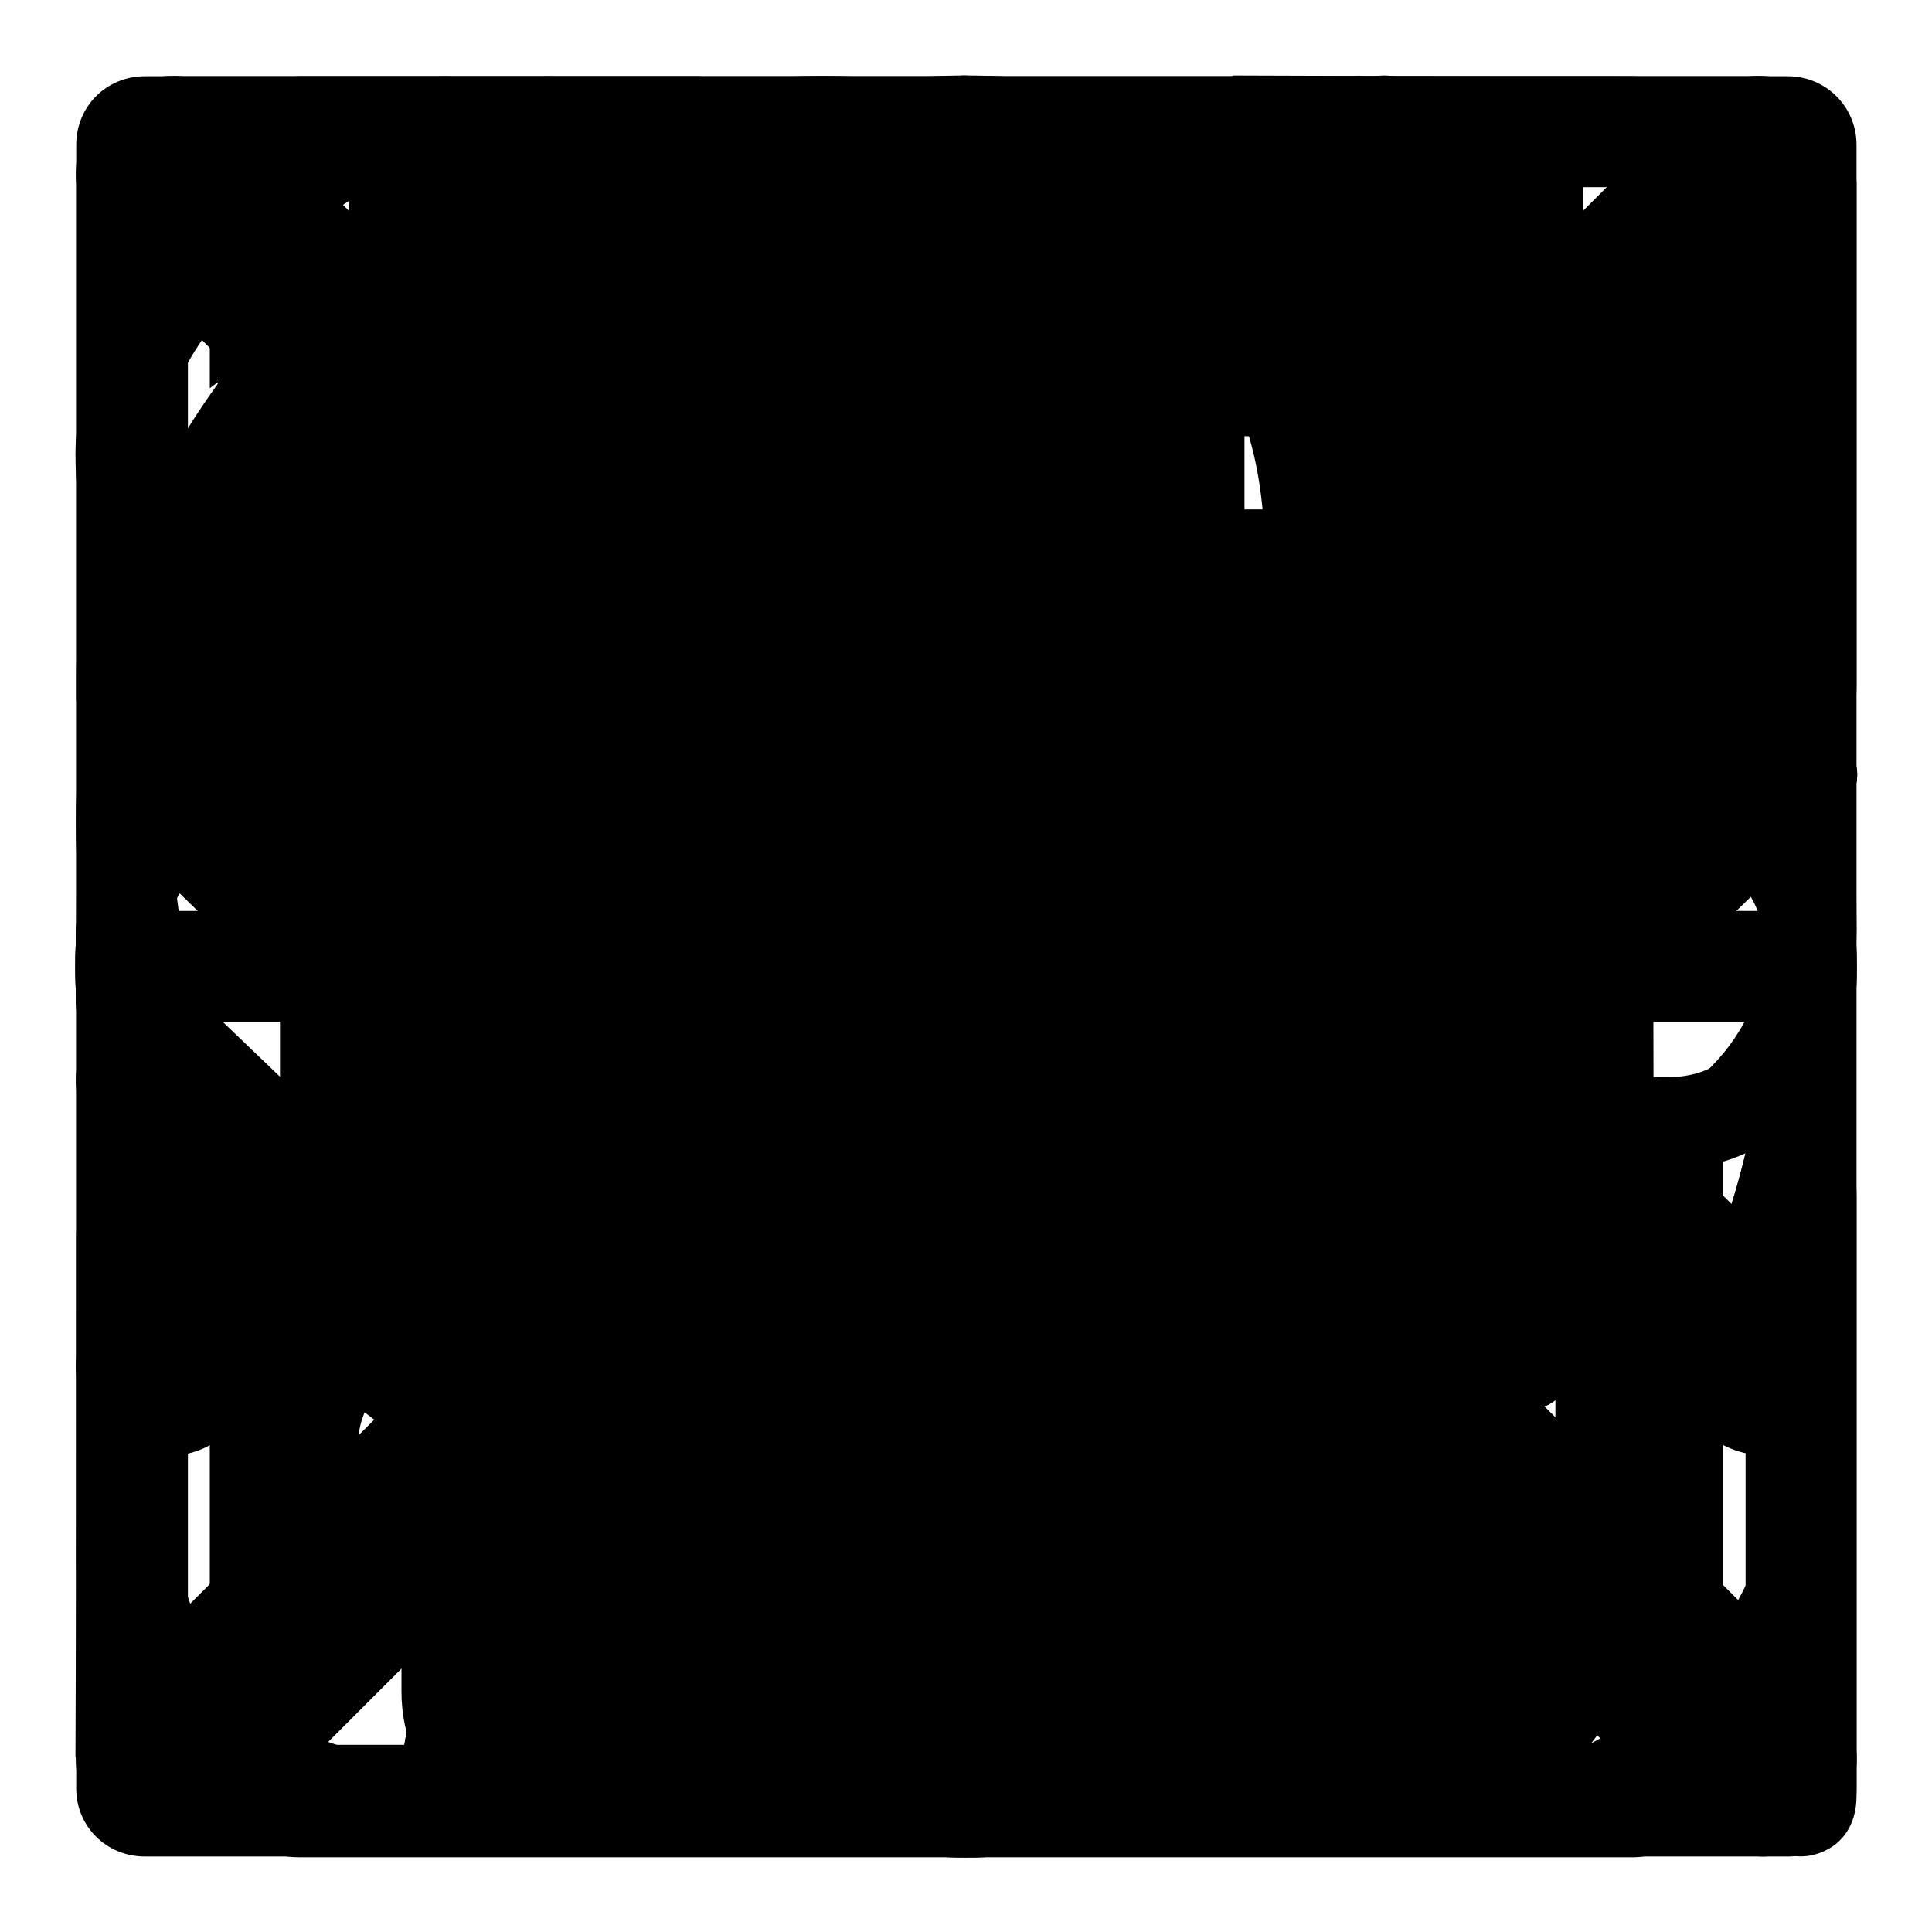 <?xml version="1.0" encoding="utf-8"?>
<!-- Svg Vector Icons : http://www.onlinewebfonts.com/icon -->
<!DOCTYPE svg PUBLIC "-//W3C//DTD SVG 1.1//EN" "http://www.w3.org/Graphics/SVG/1.1/DTD/svg11.dtd">
<svg version="1.1" xmlns="http://www.w3.org/2000/svg" xmlns:xlink="http://www.w3.org/1999/xlink" x="0px" y="0px" viewBox="0 0 256 256" enable-background="new 0 0 256 256" xml:space="preserve">
<g><g><path fill="#000000" d="M43.2,113.9c-1,0-2-0.3-2.9-0.8c-1.3-0.8-2.3-2.2-2.6-3.8c0-0.1-2.2-12.8-6.6-20.6c-1.3-2.2-3.5-4.7-5.7-7.1c-4.6-5-8.8-9.8-7.8-15.5c0.4-2.2,1.9-5.2,6.3-7.5l5.5-2.8c83.5-42.3,94.6-45.8,98.4-45.8c10,0,97.1,44.7,104,48.3c3.2,1.4,5.4,3.9,6.1,7c1.7,7.1-4,14.7-11.8,23.9c-4.2,6.6-7.3,13.8-8.7,19.9c-0.5,2.2-2.3,3.9-4.6,4.3c-1.7,0.3-3.4-0.3-4.6-1.4c-5.9-2.9-44.6-11.2-80.5-11.2c-40.5,0-56.4,4.4-83.1,12.8C44.3,113.8,43.8,113.9,43.2,113.9z M29,68.5c0.9,1.5,3.2,4.1,4.7,5.7c2.6,2.9,5.2,5.8,7.1,9.1c3.2,5.6,5.3,12.9,6.6,18c23.9-7.4,41.7-11.5,80.6-11.5c25.5,0,63.7,5.1,80.7,10.8c2-5.8,5-11.9,8.6-17.6c0.1-0.2,0.3-0.4,0.4-0.6c2.5-3,9.1-10.7,9.7-14c0,0-0.1,0-0.1,0c-0.2-0.1-0.5-0.3-0.7-0.4c-9.4-5.6-88.6-44.5-98.5-46.8c-3.9,0.9-21.4,8.1-93.5,44.6L29,68.5z"/><path fill="#000000" d="M218.7,85.5"/><path fill="#000000" d="M69.3,124.8c2.8,2,6.5,4.4,11.3,6.7c9.6,4.7,25.7,10.3,47.8,10.3c22.1,0,38.1-5.6,47.6-10.3c4.6-2.2,8.1-4.5,10.8-6.4c0.8,2.8,1.7,7.1,2,13.4c0.3,5.8,5.1,10.4,11,10.4c1.6,0,2.9,0.4,3.8,1.1c2.5,1.9,3.1,6.6,3.1,10.2c0,7.2-3.2,13.2-9.5,18.1c-3.4,2.6-6.9,4.2-8.6,4.9c-2.9,1.1-5.1,3.4-6.2,6.2c-1.4,3.6-5.4,12.9-12.5,22.2c-5.2,6.8-11,12.2-17.2,16.1c-7.2,4.5-15.1,6.8-23.4,7c-0.7,0-1.3,0.1-2,0.2c-8.5-0.1-16.5-2.5-23.8-7c-6.2-3.9-12-9.2-17.2-16.1c-7.1-9.3-11.1-18.6-12.5-22.2c-1.1-2.9-3.4-5.1-6.2-6.2c-1.8-0.7-5.2-2.3-8.6-4.9c-6.3-4.8-9.5-10.9-9.5-18.1c0-3.6,0.5-8.3,3.1-10.2c0.9-0.7,2.2-1,3.8-1.1c5.8,0,10.6-4.6,11-10.4C67.5,132,68.4,127.6,69.3,124.8 M188.4,111c-1.3,0-2.5,0.4-3.4,1.4c0,0-4.6,4.6-13.8,9.1c-8.5,4.2-22.8,9.1-42.8,9.1c-20,0-34.4-5-43-9.1c-9.3-4.5-13.9-9.1-14-9.1c-1-1-2.2-1.3-3.5-1.3c-0.4,0-0.8,0-1.2,0.1c-0.9,0.1-1.9,0.4-2.7,1c-1.7,1.3-7,6.6-8.1,25.9c-3.1,0-6.9,0.7-10.4,3.3c-5,3.7-7.5,10.1-7.5,19c0,10.6,4.8,19.9,13.8,26.8c4.4,3.3,8.8,5.4,11.3,6.4c1.7,4.3,6.1,14.5,14.1,24.9c6,7.9,12.8,14.2,20.2,18.7c9.3,5.8,19.6,8.7,30.4,8.7c0.5,0,1-0.1,1.4-0.3c10.3-0.3,20.1-3.2,29-8.7c7.4-4.6,14.2-10.9,20.2-18.7c7.9-10.4,12.4-20.6,14.1-24.9c2.5-1,6.9-3,11.3-6.4c9-6.9,13.8-16.2,13.8-26.8c0-8.9-2.5-15.3-7.5-19l0,0c-3.4-2.6-7.3-3.2-10.4-3.3c-1.1-19.3-6.4-24.7-8.1-25.9c0,0-0.7-0.4-1.6-0.7C189.6,111.1,189,111,188.4,111L188.4,111z"/><path fill="#000000" d="M134,56l-6.2,10.5L121.7,56H134 M145.6,44.9L145.6,44.9h-35.4c-1.6,0-3.1,0.9-3.9,2.3c-0.8,1.4-0.8,3.1,0,4.5L124,81.6c0.8,1.3,2.3,2.2,3.9,2.2s3.1-0.8,3.9-2.2l17.7-29.9c0.8-1.4,0.8-3.1,0-4.5C148.6,45.8,147.2,44.9,145.6,44.9L145.6,44.9z"/><path fill="#000000" d="M197.5,240.5c-0.9,0-1.8-0.2-2.6-0.7L128,204.7l-66.8,35.2c-1.9,1-4.2,0.8-5.9-0.4c-1.7-1.3-2.6-3.4-2.2-5.5l12.8-74.5l-54-52.8c-1.5-1.5-2.1-3.7-1.4-5.8c0.7-2,2.4-3.5,4.6-3.8l74.7-10.9L123,18.4c1.9-3.8,8.2-3.8,10.1,0l33.4,67.8l74.7,10.9c2.1,0.3,3.9,1.8,4.6,3.8c0.7,2,0.1,4.3-1.4,5.8l-54.1,52.8L203,234c0.3,2.1-0.5,4.2-2.2,5.5C199.8,240.1,198.6,240.5,197.5,240.5z M128,192.7c0.9,0,1.8,0.2,2.6,0.6l59.3,31.3l-11.3-66.2c-0.3-1.8,0.3-3.7,1.6-5l48-46.9l-66.4-9.7c-1.8-0.3-3.4-1.4-4.2-3.1L128,33.6L98.4,93.8c-0.8,1.7-2.4,2.8-4.2,3.1l-66.4,9.7l48,46.9c1.3,1.3,1.9,3.2,1.6,5l-11.4,66.2l59.3-31.3C126.2,192.9,127.1,192.7,128,192.7z"/><path fill="#000000" d="M197.5,240.5c-0.9,0-1.8-0.2-2.6-0.7L128,204.7l-66.8,35.2c-1.9,1-4.2,0.8-5.9-0.4c-1.7-1.3-2.6-3.4-2.2-5.5l12.8-74.5l-54-52.8c-1.5-1.5-2.1-3.7-1.4-5.8c0.7-2,2.4-3.5,4.6-3.8l74.7-10.9L123,18.4c1.9-3.8,8.2-3.8,10.1,0l33.4,67.8l74.7,10.9c2.1,0.3,3.9,1.8,4.6,3.8c0.7,2,0.1,4.3-1.4,5.8l-54.1,52.8L203,234c0.3,2.1-0.5,4.2-2.2,5.5C199.8,240.1,198.6,240.5,197.5,240.5z"/><path fill="#000000" d="M245,73.8L182.3,11c-1.3-1.3-3.3-1.3-4.6,0l-4.6,4.6c-1.3,1.3-1.3,3.3,0,4.6l49.3,49.3h-3.2c0,0-138-6-156.8,111.1c0,0-0.6,6.3,6,6.3c4,0,6.7-2.7,7.1-6.3c0,0,12.3-98,143.7-98h3.2l-49.3,49.3c-1.3,1.3-1.3,3.3,0,4.6l4.6,4.6c1.3,1.3,3.3,1.3,4.6,0L245,78.3C246.3,77.1,246.3,75.1,245,73.8z"/><path fill="#000000" d="M212.6,167.6c-3.6,0-6.5,2.9-6.5,6.5v26.1c0,19.9-11.7,32.7-32.7,32.7H55.8c-19.8,0-32.7-14.3-32.7-32.7V95.7c0-22.5,11.2-32.6,32.7-32.6h52.3c3.6,0,6.5-2.9,6.5-6.5c0-3.3-2.5-5.9-5.6-6.4c0-0.1,0-0.1,0-0.2H49.3c-21.7,0-39.2,17.6-39.2,39.2v117.6c0,21.6,17.6,39.2,39.2,39.2H180c21.7,0,39.2-17.6,39.2-39.2v-32.7C219.2,170.5,216.2,167.6,212.6,167.6z"/><path fill="#000000" d="M181.5,10.4H74.6c-11.8,0-21.4,9.6-21.4,21.4v192.4c0,11.8,9.6,21.4,21.4,21.4h106.9c11.8,0,21.4-9.6,21.4-21.4V31.8C202.9,20,193.3,10.4,181.5,10.4z M79.9,21.1h96.2c8.8,0,16,7.2,16,16H63.9C63.9,28.3,71.1,21.1,79.9,21.1z M192.2,47.8v133.6H63.9V47.8H192.2z M176.1,234.9H79.9c-8.8,0-16-7.2-16-16v-26.7h128.3v26.7C192.2,227.7,185,234.9,176.1,234.9z"/><path fill="#000000" d="M117.3,213.5c0,5.9,4.8,10.7,10.7,10.7s10.7-4.8,10.7-10.7c0-5.9-4.8-10.7-10.7-10.7S117.3,207.6,117.3,213.5L117.3,213.5L117.3,213.5z"/><path fill="#000000" d="M128,246c-34.8,0-95.5-89.1-95.5-140.2c0-52.8,42.8-95.8,95.5-95.8c52.7,0,95.5,43,95.5,95.7C223.5,156.9,162.8,246,128,246z M128,21.3c-46.4,0-84.2,37.9-84.2,84.5c0,21.5,12.5,53.3,32.6,82.8c18.5,27.2,39.8,46.2,51.6,46.2c26.8,0,84.2-80.9,84.2-128.9C212.3,59.2,174.5,21.3,128,21.3z M128,156.6c-28,0-50.7-22.8-50.7-50.8c0-28,22.7-50.8,50.7-50.8c28,0,50.7,22.8,50.7,50.8C178.7,133.8,156,156.6,128,156.6z M128,66.3c-21.7,0-39.4,17.7-39.4,39.6s17.7,39.6,39.4,39.6c21.7,0,39.4-17.7,39.4-39.6C167.5,84,149.8,66.3,128,66.3z"/><path fill="#000000" d="M92.8,10.1c0.6,0.1,1.2,0.3,1.8,0.4c6.5,1.5,11,7.1,11.3,13.7c0,0.3,0,0.6,0,0.9c0,21.9,0,43.8,0,65.7c0,7.3-4.6,13.1-11.5,14.7c-1.3,0.3-2.6,0.4-3.9,0.4c-21.6,0-43.3,0-65,0c-8.8,0-14.5-6.5-15.2-12.7c0-0.1-0.1-0.3-0.2-0.4c0-23.2,0-46.4,0-69.6c0.1-0.2,0.2-0.4,0.2-0.6c0.9-5.9,5.2-10.6,11.1-12.1c0.6-0.1,1.2-0.3,1.8-0.4C46.4,10.1,69.6,10.1,92.8,10.1z M91.1,91.1c0-22.2,0-44.2,0-66.3c-22.2,0-44.2,0-66.2,0c0,22.2,0,44.2,0,66.3C47,91.1,69,91.1,91.1,91.1z"/><path fill="#000000" d="M232.9,10.1c0.6,0.1,1.2,0.3,1.8,0.4c6.5,1.5,11,7.1,11.3,13.7c0,0.2,0,0.5,0,0.7c0,22.1,0,44.1,0,66.1c0,7.2-4.7,13-11.6,14.5c-1.2,0.3-2.4,0.3-3.5,0.3c-21.8,0-43.6,0-65.4,0c-8.8,0-15.2-6.4-15.2-15.2c0-21.7,0-43.5,0-65.2c0-8.9,6.5-14.5,12.7-15.2c0.1,0,0.3-0.1,0.4-0.2C186.5,10.1,209.7,10.1,232.9,10.1z M231.2,24.8c-22.1,0-44.2,0-66.3,0c0,22.1,0,44.2,0,66.3c22.1,0,44.2,0,66.3,0C231.2,69,231.2,46.9,231.2,24.8z"/><path fill="#000000" d="M10.1,163.3c0.1-0.6,0.3-1.2,0.4-1.8c1.5-6.5,7.1-11,13.7-11.3c0.2,0,0.5,0,0.7,0c22.1,0,44.1,0,66.1,0c7.2,0,13,4.7,14.5,11.6c0.3,1.2,0.3,2.4,0.3,3.5c0,21.8,0,43.6,0,65.4c0,8.8-6.4,15.2-15.2,15.2c-21.7,0-43.5,0-65.2,0c-8.8,0-14.5-6.5-15.2-12.7c0-0.1-0.1-0.3-0.2-0.4C10.1,209.7,10.1,186.5,10.1,163.3z M24.9,164.9c0,22.2,0,44.2,0,66.3c22.2,0,44.2,0,66.2,0c0-22.2,0-44.2,0-66.3C69,164.9,47,164.9,24.9,164.9z"/><path fill="#000000" d="M10.1,127.1c0.7-1.4,1.3-3,2.2-4.2c1.2-1.5,3.1-2.1,5-2.2c0.4,0,0.8,0,1.2,0c73,0,146.1,0,219.2,0c3,0,5.5,0.8,7.1,3.4c2.9,4.5,0.2,10.4-5.1,11.2c-0.7,0.1-1.3,0.1-2,0.1c-73.1,0-146.3,0-219.4,0c-3.3,0-5.9-1.2-7.5-4.2c-0.4-0.7-0.5-1.5-0.8-2.3C10.1,128.3,10.1,127.7,10.1,127.1z"/><path fill="#000000" d="M129,10.1c2.4,0.6,4.5,1.7,5.5,4c0.5,1.2,0.8,2.5,0.8,3.8c0,26.7,0,53.5,0,80.2c0,3.3-1.4,5.8-4.5,7.1c-2.8,1.2-5.5,0.7-7.8-1.3c-1.8-1.5-2.4-3.6-2.4-5.9c0-7.7,0-15.3,0-23c0-18.6,0-37.2,0-55.7c0-5.6,1.3-7.4,6.4-9.2C127.7,10.1,128.4,10.1,129,10.1z"/><path fill="#000000" d="M135.4,198.2c0,13.3,0,26.6,0,39.8c0,4-2.3,7-5.8,7.7c-4.2,0.9-8.2-1.8-8.8-6.1c-0.1-0.6-0.1-1.2-0.1-1.9c0-26.5,0-53,0-79.5c0-3,0.9-5.4,3.5-7c4.5-2.7,10.2-0.1,11,5.1c0.1,0.7,0.1,1.4,0.1,2.1C135.4,171.7,135.4,184.9,135.4,198.2z"/><path fill="#000000" d="M157.5,198.1c0-13.3,0-26.6,0-40c0-4,2.3-7,5.7-7.8c4.2-0.9,8.2,1.8,8.8,6.1c0.1,0.6,0.1,1.2,0.1,1.7c0,26.6,0,53.1,0,79.7c0,2.9-1,5.4-3.5,6.9c-4.6,2.8-10.3,0.1-11.1-5.2c-0.1-0.7-0.1-1.4-0.1-2.1C157.5,224.4,157.5,211.2,157.5,198.1z"/><path fill="#000000" d="M246,198c0,13.3,0,26.6,0,40c0,3.9-2,6.7-5.4,7.7c-4.1,1.2-8.4-1.5-9.1-5.8c-0.1-0.7-0.2-1.4-0.2-2c0-26.5,0-53.1,0-79.6c0-2.9,0.9-5.4,3.5-6.9c4.6-2.8,10.3-0.1,11.1,5.2c0.1,0.7,0.1,1.4,0.1,2.1C246,171.7,246,184.9,246,198z"/><path fill="#000000" d="M209.1,223.9c0,4.8,0,9.6,0,14.4c0,3.8-2.4,6.7-5.8,7.4c-4.7,0.9-8.8-2.5-8.9-7.5c0-5.8,0-11.5,0-17.3c0-3.9,0-7.8,0-11.6c0-3.8,2.4-6.7,5.8-7.4c4.7-0.9,8.8,2.5,8.9,7.5C209.2,214.3,209.1,219.1,209.1,223.9z"/><path fill="#000000" d="M194.4,168.5c0-3.6,0-7.2,0-10.7c0.1-5.4,4.9-8.8,9.8-7.1c2.8,0.9,4.8,3.6,4.8,6.8c0.1,7.4,0.1,14.9,0,22.3c-0.1,4.2-3.5,7.3-7.4,7.2c-4-0.1-7.1-3.3-7.2-7.5C194.4,175.8,194.4,172.1,194.4,168.5z"/><path fill="#000000" d="M238.6,236.3c0,0,0,0.1-0.1,0.1c0.7,1,1.2,2.2,1.2,3.5c0,3.4-2.7,6.1-6.1,6.1c-1.7,0-3.3-0.7-4.4-1.9h-0.2c-26.4-32.8-63.8-47.7-101.1-47.8C90.8,196.2,53.6,211,27,244h-0.2c-1.1,1.1-2.6,1.9-4.4,1.9c-3.4,0-6.1-2.7-6.1-6.1c0-1.3,0.5-2.5,1.2-3.5c0,0,0-0.1-0.1-0.1c25.2-31.1,72.2-52.5,110.2-52.5C165.7,183.7,207.8,198.1,238.6,236.3z M128,171.5c-44.6,0-80.7-36.1-80.7-80.7c0-44.6,36.2-80.7,80.7-80.7c44.6,0,80.7,36.1,80.7,80.7C208.7,135.4,172.6,171.5,128,171.5z M128,22.5c-37.7,0-68.3,30.6-68.3,68.3c0,37.7,30.6,68.3,68.3,68.3c37.7,0,68.3-30.6,68.3-68.3C196.3,53,165.7,22.5,128,22.5z"/><path fill="#000000" d="M242.2,224.2L188.1,170c-0.3-0.3-0.5-0.4-0.8-0.6c30-38.8,27.2-94.8-8.3-130.4C140.4,0.4,77.6,0.4,39,39C0.4,77.6,0.4,140.4,39,178.9c35.5,35.6,91.6,38.3,130.4,8.3c0.2,0.3,0.4,0.5,0.7,0.8l54.2,54.2c5,5,13.1,5,18.1,0C247.2,237.3,247.2,229.2,242.2,224.2z M48,169.9C14.5,136.3,14.5,81.6,48,48c33.6-33.6,88.3-33.6,121.9,0c33.6,33.6,33.6,88.3,0,121.9C136.3,203.5,81.7,203.5,48,169.9z"/><path fill="#000000" d="M128,10.1c-65.1,0-118,52.8-118,118c0,65.1,52.8,118,118,118c65.2,0,118-52.8,118-118C246,62.9,193.2,10.1,128,10.1z M128,234.2c-58.5,0-106.2-47.6-106.2-106.2C21.9,69.5,69.5,21.9,128,21.9c58.6,0,106.2,47.6,106.2,106.2C234.2,186.6,186.6,234.2,128,234.2z"/><path fill="#000000" d="M196.1,136.3h-64.6V47.8c0-3.3-2.6-5.9-5.9-5.9s-5.9,2.6-5.9,5.9v94.4c0,3.2,2.6,5.9,5.9,5.9H196c3.3,0,5.9-2.7,5.9-5.9C201.9,139,199.3,136.3,196.1,136.3z"/><path fill="#000000" d="M120.5,183.5c0,4.6,3.7,8.3,8.2,8.3s8.3-3.7,8.3-8.2c0,0,0,0,0,0c0-4.6-3.7-8.3-8.3-8.3C124.2,175.3,120.5,179,120.5,183.5L120.5,183.5z"/><path fill="#000000" d="M155.1,73.1c-3.2-2.9-6.9-5.1-11.2-6.6c-4.3-1.5-9.2-2.3-14.5-2.3c-5.9,0-11.1,1-15.9,3c-4.7,2-8.7,4.9-12,8.5s-5.8,8-7.5,13c-1.8,5-2.6,8.7-2.5,14.4c0,0,0,0,0,0c0,4,3.2,7.2,7.2,7.2c4,0,7.2-3.2,7.2-7.2l0,0h0c0-3.9,0.5-6,1.3-9.4c0.9-3.4,2.3-6.3,4.3-8.8c2-2.5,4.4-4.5,7.3-5.9c2.9-1.5,6.4-2.2,10.5-2.2c6.1,0,10.9,1.8,14.5,5.2s5.6,8.3,6,14.5c0.2,4.2-0.3,7.7-1.5,10.6c-1.3,2.9-2.9,5.6-5,8c-2.1,2.4-4.3,4.7-6.8,6.9c-2.4,2.2-4.7,4.6-6.9,7.2c-2.2,2.6-4,5.6-5.6,8.9c-1.5,3.3-2.4,7.3-2.6,12.1v2l0,0v0c0,4,3.2,7.2,7.2,7.2c4,0,7.2-3.2,7.2-7.2l0,0h0v-0.7c0-2.9,0.4-5.6,1.3-7.8c0.8-2.3,2-4.5,3.4-6.4c1.4-2,3-3.8,4.7-5.6c1.8-1.8,3.5-3.5,5.3-5.2c1.8-1.8,3.7-3.5,5.3-5.6c1.4-1.8,2.8-4.3,4.2-6.5c1.3-2.3,2.4-4.8,3.3-7.5c0.8-2.8,1.3-5.9,1.3-9.4c0-5.4-0.9-10.2-2.6-14.4C160.2,79.2,158.2,76,155.1,73.1z"/><path fill="#000000" d="M128,10.1c-65.1,0-118,52.8-118,118c0,65.1,52.8,118,118,118c65.2,0,118-52.8,118-118C246,62.9,193.2,10.1,128,10.1z M128,234.2c-58.5,0-106.2-47.6-106.2-106.2C21.9,69.5,69.5,21.9,128,21.9c58.6,0,106.2,47.6,106.2,106.2C234.2,186.6,186.6,234.2,128,234.2z"/><path fill="#000000" d="M108.2,75.8c-2.8-2.8-9.5-4.7-9.5,0.7v103c0,5.5,6.7,3.5,9.5,0.7l64.5-47.1c2.8-2.8,2.8-7.4,0-10.2L108.2,75.8z"/><path fill="#000000" d="M128,10.1c-65,0-118,52.9-118,118c0,65.1,52.9,118,118,118c65.1,0,118-52.9,118-118C246,63,193.1,10.1,128,10.1z M128,240.7c-62.1,0-112.6-50.5-112.6-112.7C15.4,65.9,65.9,15.4,128,15.4c62.1,0,112.7,50.5,112.7,112.7C240.7,190.1,190.1,240.7,128,240.7z"/><path fill="#000000" d="M197,246C121.8,246,10,124.1,10,60.1c0-24.9,33.6-50,49-50c17.3,0,49,55.6,49,65.7c0,7.5-3.2,12.8-5.9,17.5c-2.3,3.8-4.3,7.2-4.3,11.3c0.9,9,41.2,50.2,50.8,51.9c3.3,0,7-2,11.3-4.3c5.4-2.9,11.6-6.2,19.1-6.2c13.2,0,66.9,37.5,66.9,50C246,222.9,219,246,197,246z M59,21.3c-9.1,0-37.7,20.6-37.7,38.8c0,27.5,24.7,70.5,62.9,109.5c39.5,40.2,82.6,65.2,112.7,65.2c16.3,0,37.4-18.5,37.8-38.2c-4-8.5-47.4-39.3-55.6-39.4c-4.7,0-9.1,2.4-13.8,4.9c-5.2,2.8-10.5,5.6-16.9,5.6c-13.8,0-61.8-48.9-61.8-63.1c0-7.2,3.1-12.4,5.8-17c2.4-3.9,4.4-7.3,4.4-11.7c-0.2-2.4-5.8-14.7-16-30.1C69.5,28.4,61.4,21.6,59,21.3z"/><path fill="#000000" d="M85.6,111.5c-3.9-3.7-6.6-3.2-10,0.4c-6.1,6.5-12.6,12.6-18.9,18.9c-12,12.1-12.4,9.1,0.5,22.2c2.9,3,5.6,3.1,8.5,0.1c4.4-4.5,8.8-8.8,13.2-13.2l0,0c2.4-2.4,4.7-4.7,7.1-7.1C96.9,122,96.7,122.2,85.6,111.5L85.6,111.5z"/><path fill="#000000" d="M146.1,50.2c-3.3-3.4-6.1-2.8-9.1,0.3c-3.9,4-7.9,7.9-11.8,11.9c0,0,0.1,0.1,0.1,0.1c-4.9,4.9-10,9.6-14.5,14.8c-1.3,1.4-1.9,4.9-1.1,6.3c2.1,3.3,5.2,6.1,8.2,8.7c2.7,2.4,5.6,3.4,8.7,0.1c6.5-6.7,13.2-13.2,19.8-19.8C158.8,60,158.5,63,146.1,50.2L146.1,50.2z"/><path fill="#000000" d="M128.3,164.9c-6.1,6.4-12.6,12.6-18.9,18.9c-11.7,11.8-12.1,9.1,0.3,21.8c3.5,3.6,6.3,3.2,9.5-0.2c4.1-4.4,8.5-8.5,12.7-12.8c0,0,0,0,0,0c2.4-2.4,4.7-4.7,7.1-7.1c11-11,11.4-8.8-0.3-20.9C134.7,160.5,131.9,161.2,128.3,164.9L128.3,164.9z"/><path fill="#000000" d="M199.1,103.3c-3.2-3.2-5.9-3.4-9,0c-4.1,4.4-8.5,8.5-12.7,12.8c0,0,0.1,0.1,0.1,0.1c-2.4,2.4-4.7,4.7-7.1,7.1c-10.2,10.2-9.9,9.9-0.4,20.8c4,4.6,6.6,4,10.3,0.3c6.4-6.5,13-12.9,19.4-19.4C211.5,113.1,211.5,115.9,199.1,103.3L199.1,103.3z"/><path fill="#000000" d="M88.9,149.8c-4.3,4.1-4.4,11.3-0.1,15.6c4.3,4.3,11.2,4.3,15.5-0.1c4.1-4.2,4.2-10.7,0.2-15C100.3,145.8,93.3,145.6,88.9,149.8L88.9,149.8z"/><path fill="#000000" d="M75.7,142c4.3,4.3,34.6,34.6,38.9,38.9c1.8-1.8,3.2-3.2,4.9-4.9L80.6,137C78.8,138.8,77.3,140.3,75.7,142L75.7,142z"/><path fill="#000000" d="M136.8,80.8c4.3,4.3,34.6,34.6,38.9,38.9c1.8-1.8,3.2-3.2,4.9-4.9l-38.9-38.8C140,77.7,138.5,79.2,136.8,80.8L136.8,80.8z"/><path fill="#000000" d="M103.6,155.4c4.3-4.3,54.5-54.5,58.7-58.7c-1.8-1.8-3.2-3.2-4.9-4.9l-58.7,58.7C100.5,152.3,101.9,153.8,103.6,155.4L103.6,155.4z"/><path fill="#000000" d="M128,16c61.8,0,112.1,50.3,112.1,112.1S189.8,240.1,128,240.1C66.2,240.1,16,189.8,16,128C16,66.2,66.2,16,128,16 M128,10.1c-65.1,0-118,52.8-118,118c0,65.1,52.8,118,118,118c65.2,0,118-52.8,118-118C246,62.9,193.2,10.1,128,10.1L128,10.1z"/><path fill="#000000" d="M127.6,120.4L127.6,120.4L127.6,120.4L127.6,120.4z"/><path fill="#000000" d="M142.2,122.8c0-1.2-1.2-1.2-2.4-2.4l-1.2,2.4H142.2L142.2,122.8z"/><path fill="#000000" d="M127.6,113.1L127.6,113.1L127.6,113.1L127.6,113.1z"/><path fill="#000000" d="M138.5,122.8l-1.2,2.4h-2.4v9.7h25.5c-6.1-3.6-12.1-8.5-18.2-12.1H138.5L138.5,122.8z"/><path fill="#000000" d="M120.4,125.2v-2.4h-4.8l1.2,2.4H120.4z"/><path fill="#000000" d="M120.4,125.2l1.2-2.4h-1.2V125.2z"/><path fill="#000000" d="M131.3,113.1c-1.2-1.2-2.4-1.2-2.4-2.4l-1.2,2.4l0,0H131.3L131.3,113.1z"/><path fill="#000000" d="M134.9,122.8h3.6l1.2-2.4c-1.2-1.2-3.6-2.4-4.8-3.6L134.9,122.8L134.9,122.8z"/><path fill="#000000" d="M134.9,125.2h2.4l1.2-2.4h-3.6V125.2z"/><path fill="#000000" d="M133.7,122.8l1.2,2.4v-2.4H133.7z"/><path fill="#000000" d="M164,122.8h-21.8c6.1,4.8,12.1,8.5,17,12.1h3.6v-12.1H164z"/><path fill="#000000" d="M127.6,113.1L127.6,113.1L127.6,113.1l-25.4-42.4l-17,1.2l30.3,50.9h3.6h1.2v2.4h-3.6l-1.2-2.4H91.3v12.1h29.1v17H91.3V164h29.1v23h14.5v-23H164v-12.1h-29.1v-18.2v-8.5l-1.2-2.4h1.2v-6.1l-3.7-3.6H127.6L127.6,113.1z"/><path fill="#000000" d="M149,107.8l21.8-37.6l-17-1.2l-17,27.9l-5.6,6.7l2.4,2.4h3.6v3.6c1.2,1.2,3.6,2.4,4.8,3.6l2.4,2.4L149,107.8z"/><path fill="#000000" d="M134.9,113.1h-3.6l3.6,3.6V113.1L134.9,113.1z"/><path fill="#000000" d="M128,16c61.8,0,112.1,50.3,112.1,112.1S189.8,240.1,128,240.1C66.2,240.1,16,189.8,16,128C16,66.2,66.2,16,128,16 M128,10.1c-65.1,0-118,52.8-118,118c0,65.1,52.8,118,118,118c65.2,0,118-52.8,118-118C246,62.9,193.2,10.1,128,10.1L128,10.1z"/><path fill="#000000" d="M113.4,67.5h59.2v29.9h-59.2V67.5z"/><path fill="#000000" d="M218.9,44.4l-9.9-0.2c-0.2,0-13.3-0.5-36.3-9.6c-23.5-9.4-38.7-20.2-38.8-20.3l-6-4.3l-5.9,4.3c-0.1,0.1-15.3,10.9-38.8,20.3c-22.9,9.1-36,9.6-36.2,9.6l-9.9,0.2v99.2c0,49.8,81.5,102.3,91,102.4c9.2,0.1,91-52.7,91-102.4L218.9,44.4z M79.3,193.5H68.8v-80.9c-4.2,7.7-8.5,14.8-13.1,21.4c-1.3-4.1-2.9-8.1-4.5-12c13-19.5,23.1-43,30.3-70.7l10.8,3.2c-4,12.8-8.3,24.8-13,36L79.3,193.5L79.3,193.5z M190.1,182.7c-18.3-11.1-32.3-26.1-42-44.9v56.4h-10.6v-57c-11.8,21.2-26.5,37.3-44.2,48.4c-2.2-2.7-5-5.7-8.2-8.9c17.3-9.5,31.3-22.8,42.1-39.9H89v-9.9h48.4v-19.7h-24.1v6.6h-11.1v-56h81.4v55h-11.1v-5.5h-24.5v19.7h48.1v9.9h-39.7c8.9,14.9,22.6,26.6,40.8,35.2C194.4,176,191.9,179.7,190.1,182.7z"/><path fill="#000000" d="M136.5,189.5L136.5,189.5c-4.6,4.6-12.3,4.6-16.9,0l-106-106c-4.6-4.6-4.6-12.3,0-17l0,0c4.6-4.6,12.3-4.6,16.9,0l106,106C141.2,177.2,141.2,184.8,136.5,189.5z"/><path fill="#000000" d="M119.5,189.5L119.5,189.5c-4.6-4.6-4.6-12.3,0-16.9l106-106c4.6-4.6,12.3-4.6,16.9,0l0,0c4.6,4.6,4.6,12.3,0,17l-106,106C131.9,194.2,124.2,194.2,119.5,189.5z"/><path fill="#000000" d="M119.5,66.5L119.5,66.5c4.6-4.6,12.3-4.6,16.9,0l106,106c4.6,4.6,4.6,12.3,0,16.9l0,0c-4.6,4.6-12.3,4.6-16.9,0l-106-106C114.9,78.9,114.9,71.2,119.5,66.5z"/><path fill="#000000" d="M136.5,66.5L136.5,66.5c4.6,4.6,4.6,12.3,0,17l-106,106c-4.6,4.6-12.3,4.6-17,0l0,0c-4.6-4.6-4.6-12.3,0-16.9l106-106C124.2,61.9,131.9,61.9,136.5,66.5z"/><path fill="#000000" d="M242.2,242.2L242.2,242.2c-5,5-13.2,5-18.3,0L13.8,32.1c-5-5-5-13.2,0-18.3l0,0c5-5,13.2-5,18.3,0l210.1,210.1C247.3,228.9,247.3,237.2,242.2,242.2z"/><path fill="#000000" d="M242.2,13.8L242.2,13.8c5,5,5,13.2,0,18.3L32.1,242.2c-5,5-13.2,5-18.3,0l0,0c-5-5-5-13.2,0-18.3L223.9,13.8C229,8.8,237.2,8.8,242.2,13.8z"/><path fill="#000000" d="M188.5,233.8L82.7,128L188.5,22.2c2.8-2.8,2.8-7.3,0-10.1c-2.8-2.8-7.3-2.8-10.1,0L67.6,123c-2.8,2.8-2.8,7.3,0,10.1l110.8,110.8c2.8,2.8,7.3,2.8,10.1,0C191.3,241.1,191.3,236.6,188.5,233.8z"/><path fill="#000000" d="M67.6,22.2L173.4,128L67.6,233.8c-2.8,2.8-2.8,7.3,0,10.1c2.8,2.8,7.3,2.8,10.1,0l110.8-110.8c2.8-2.8,2.8-7.3,0-10.1L77.7,12.2c-2.8-2.8-7.3-2.8-10.1,0C64.8,15,64.8,19.5,67.6,22.2z"/><path fill="#000000" d="M94.4,213.2L94.4,213.2c-4.3,4.5-11.4,4.6-15.9,0.3l-65-62.3c-4.5-4.3-4.6-11.4-0.3-15.9l0,0c4.3-4.5,11.4-4.6,15.9-0.3l65,62.3C98.5,201.6,98.7,208.8,94.4,213.2z"/><path fill="#000000" d="M78.5,213.6L78.5,213.6c-4.5-4.3-4.6-11.4-0.3-15.9L226.6,42.8c4.3-4.5,11.4-4.6,15.9-0.3l0,0c4.5,4.3,4.6,11.4,0.3,15.9L94.4,213.2C90.1,217.7,82.9,217.8,78.5,213.6z"/><path fill="#000000" d="M128,246c-12,0-21.8-9.8-21.8-21.8c0-12,9.8-21.8,21.8-21.8c12,0,21.8,9.8,21.8,21.8C149.8,236.2,140,246,128,246z"/><path fill="#000000" d="M127.6,181.6L127.6,181.6c-12,0-21.9-9.9-21.8-21.9l0.8-127.8c0-12,9.9-21.9,21.9-21.8l0,0c12,0,21.9,9.9,21.8,21.9l-0.8,127.8C149.5,171.8,139.6,181.6,127.6,181.6z"/><path fill="#000000" d="M128,205.3c-11.2,0-20.3,9.1-20.3,20.3S116.8,246,128,246s20.3-9.1,20.3-20.3S139.3,205.3,128,205.3z"/><path fill="#000000" d="M176.9,26.1c-5.7-5.2-12.5-9.2-20.3-11.9c-7.8-2.7-16.5-4.1-26.1-4.1c-10.6,0-20.2,1.9-28.7,5.5C93.2,19.2,86,24.4,80.1,31c-5.9,6.6-10.4,14.4-13.6,23.4c-3.2,8.9-4.6,15.7-4.5,26.1c0,0,0,0.1,0,0.1c0,7.2,5.8,13,13,13s13-5.8,13-13v0h0c0-7.1,0.8-10.9,2.4-17c1.6-6.1,4.2-11.4,7.8-15.9c3.6-4.5,8-8,13.3-10.7c5.3-2.6,11.6-4,18.9-4c11,0,19.7,3.2,26.1,9.5c6.5,6.3,10.1,15.1,10.9,26.3c0.4,7.5-0.5,14-2.7,19.2c-2.3,5.3-5.2,10.1-9,14.5c-3.8,4.4-7.8,8.5-12.2,12.5c-4.4,4-8.5,8.3-12.5,13c-4,4.7-7.3,10-10.1,16c-2.7,6-4.3,13.3-4.7,21.8v3.7l0,0c0,0,0,0,0,0c0,7.2,5.8,13,13,13c7.2,0,13-5.8,13-13c0,0,0,0,0,0h0v-1.3c0-5.3,0.8-10,2.3-14.2c1.5-4.2,3.6-8,6.1-11.6c2.6-3.6,5.4-6.9,8.6-10.1c3.2-3.2,6.4-6.3,9.6-9.3c3.3-3.3,6.7-6.4,9.6-10.1c2.5-3.2,5.1-7.7,7.6-11.8c2.4-4.1,4.4-8.6,5.9-13.6c1.5-5,2.3-10.6,2.3-17c0-9.8-1.6-18.4-4.7-26C186.2,37.2,182.6,31.3,176.9,26.1z"/><path fill="#000000" d="M130.5,21.8c6.8,0,12.3,5.5,12.3,12.3v1.3c0,5.2,3.5,9.8,8.5,11.3c6.3,1.9,12.2,4.2,17.3,7.1c1.8,1,3.8,1.5,5.7,1.5c3,0,6.1-1.2,8.3-3.5l0.8-0.8c2.3-2.3,5.4-3.6,8.7-3.6c3.3,0,6.4,1.3,8.7,3.6l3.8,3.8c2.3,2.3,3.6,5.4,3.6,8.7s-1.3,6.4-3.6,8.7l-0.8,0.8c-3.7,3.7-4.5,9.4-2,14c2.9,5.2,5.2,11,7.1,17.3c1.4,5,6.1,8.5,11.3,8.5h1.2c6.8,0,12.3,5.5,12.3,12.3v5.3c0,6.8-5.5,12.3-12.3,12.3h-1.2c-5.2,0-9.9,3.5-11.3,8.5c-1.7,5.8-4.1,11.6-7.2,17.3c-2.5,4.6-1.7,10.3,2,14l0.8,0.8c4.8,4.8,4.8,12.6,0,17.4l-3.8,3.7c-2.3,2.3-5.4,3.6-8.7,3.6c-3.3,0-6.4-1.3-8.7-3.6l-0.8-0.8c-2.3-2.3-5.3-3.5-8.3-3.5c-2,0-3.9,0.5-5.7,1.5c-5.2,2.9-11,5.2-17.3,7.1c-5,1.5-8.5,6.1-8.5,11.3v1.2c0,6.8-5.5,12.3-12.3,12.3h-5.3c-6.8,0-12.3-5.5-12.3-12.3v-1.2c0-5.2-3.5-9.9-8.5-11.3c-5.8-1.7-11.6-4.1-17.3-7.2c-1.8-1-3.7-1.5-5.7-1.5c-3,0-6.1,1.2-8.3,3.5l-0.8,0.8c-2.3,2.3-5.4,3.6-8.7,3.6c-3.3,0-6.4-1.3-8.7-3.6l-3.8-3.8c-4.8-4.8-4.8-12.6,0-17.4l0.8-0.8c3.7-3.7,4.5-9.4,2-14c-2.9-5.1-5.3-10.9-7.1-17.2c-1.4-5-6.1-8.5-11.3-8.5h-1.2c-6.8,0-12.3-5.5-12.3-12.3v-5.3c0-6.8,5.5-12.3,12.3-12.3h1.2c5.2,0,9.9-3.5,11.3-8.5c1.7-5.8,4.1-11.6,7.2-17.3c2.5-4.6,1.7-10.3-2-14L51,72.2c-2.3-2.3-3.6-5.4-3.6-8.7c0-3.3,1.3-6.4,3.6-8.7l3.8-3.8c2.3-2.3,5.4-3.6,8.7-3.6c3.3,0,6.4,1.3,8.7,3.6l0.8,0.8c2.3,2.3,5.3,3.5,8.3,3.5c1.9,0,3.9-0.5,5.7-1.5c5.2-2.9,11-5.2,17.3-7.1c5.1-1.5,8.5-6.1,8.5-11.3v-1.3c0-6.8,5.5-12.3,12.3-12.3H130.5 M130.5,10.1h-5.3c-13.3,0-24.1,10.8-24.1,24.1v1.3c-6.9,2-13.6,4.6-19.7,8.1l-0.8-0.8c-4.7-4.7-10.9-7.1-17-7.1c-6.2,0-12.3,2.4-17,7.1l-3.8,3.8c-9.4,9.4-9.4,24.7,0,34.1l0.9,0.9c-3.4,6.2-6.2,12.8-8.2,19.7h-1.2c-13.3,0-24.1,10.7-24.1,24.1v5.3c0,13.3,10.8,24.1,24.1,24.1h1.2c2,6.9,4.6,13.6,8.1,19.7l-0.8,0.8c-9.4,9.4-9.4,24.7,0,34.1l3.8,3.8c4.7,4.7,10.9,7.1,17,7.1c6.2,0,12.3-2.4,17-7.1l0.8-0.8c6.2,3.4,12.8,6.2,19.7,8.2v1.2c0,13.3,10.8,24.1,24.1,24.1h5.3c13.3,0,24.1-10.8,24.1-24.1v-1.2c6.9-2,13.6-4.7,19.7-8.1l0.8,0.8c4.7,4.7,10.9,7.1,17,7.1c6.1,0,12.3-2.4,17-7.1l3.8-3.8c9.4-9.4,9.4-24.7,0-34.1l-0.8-0.8c3.4-6.2,6.2-12.8,8.2-19.7h1.2c13.3,0,24.1-10.8,24.1-24.1v-5.3c0-13.3-10.8-24.1-24.1-24.1h-1.2c-2-6.9-4.6-13.6-8.1-19.7l0.8-0.8c9.4-9.4,9.4-24.7,0-34.1l-3.8-3.8c-4.7-4.7-10.9-7.1-17-7.1c-6.2,0-12.3,2.4-17,7.1l-0.8,0.8c-6.2-3.4-12.8-6.1-19.7-8.1v-1.3C154.6,20.8,143.8,10.1,130.5,10.1L130.5,10.1z"/><path fill="#000000" d="M127.8,91.4c9.7,0,18.9,3.8,25.7,10.7c6.9,6.9,10.7,16,10.7,25.7c0,9.7-3.8,18.9-10.7,25.7c-6.9,6.9-16,10.7-25.7,10.7c-9.7,0-18.9-3.8-25.7-10.7c-6.9-6.9-10.7-16-10.7-25.7c0-9.7,3.8-18.9,10.7-25.7C109,95.2,118.1,91.4,127.8,91.4 M127.8,79.6c-26.6,0-48.2,21.6-48.2,48.2c0,26.6,21.6,48.2,48.2,48.2c26.6,0,48.2-21.6,48.2-48.2C176,101.2,154.4,79.6,127.8,79.6L127.8,79.6z"/><path fill="#000000" d="M245.9,110.1c0-0.6-0.1-1.2-0.3-1.7l-17.3-51.1V21.9c0-4.9-7-11.8-11.8-11.8H39.6c-4.9,0-11.8,6.5-11.8,11.8v29.5c-0.1,0.2,1.1-0.9,1.1-0.7l-18.4,57.5c-0.2,0.6-0.3,1.2-0.3,1.7l-0.1,13.3v0c0,12.9,6.6,24.3,16.5,31.1c-0.3,0.7,1.2,2.5,1.2,3.3v76.7c0,6.1,5.1,11.8,11.8,11.8h176.9c5.6,0,11.8-6.5,11.8-11.8v-82.6c10.2-6.7,17.7-15.4,17.7-28.5v0L245.9,110.1L245.9,110.1z M216.5,27.8c0,2.8,0,17.7,0,17.7H39.6c0,0,0-15.6,0-17.7s3.5-5.9,5.9-5.9c2.1,0,162.4,0,165.1,0C213.3,21.9,216.5,24.9,216.5,27.8z M216.5,234.2H39.6v-71.8c3.1,0.8,4.6-1.9,7.9-1.9c13.4,0,20.3-7.1,26.9-17.8c6.6,10.7,13.5,17.8,26.9,17.8c13.3,0,20.1-7,26.7-17.5c6.7,10.5,13.4,17.5,26.7,17.5c13.4,0,20.3-7.1,26.9-17.8c6.6,10.7,13.5,17.8,26.9,17.8c3,0,5.1,2.5,7.9,1.9V234.2L216.5,234.2z M208.6,148.9c-14.2,0-20.8-11.5-20.8-25.8c0-3.3-2.6-5.9-5.8-5.9h-0.5c-3.2,0-5.8,2.6-5.8,5.9c0,14.2-6.6,25.8-20.8,25.8c-14.2,0-20.8-11.6-20.8-25.8c0-3.3-2.6-5.9-5.8-5.9H128c-3.2,0-5.8,2.6-5.8,5.9c0,14.2-6.6,25.8-20.8,25.8c-14.2,0-20.8-11.5-20.8-25.8c0-3.3-2.6-5.9-5.8-5.9h-0.5c-3.3,0-5.9,2.6-5.9,5.9c0,14.2-6.6,25.8-20.8,25.8c-14.2,0-25.7-11.5-25.7-25.8l0.1-12.4l17.6-53.5h176.9l17.7,53.8l0,12.1C234.3,137.4,222.7,148.9,208.6,148.9L208.6,148.9z"/><path fill="#000000" d="M19.2,10.1h0.1h217.6c5,0,9.1,4,9.1,9.1v0.2v217.6c0,5-4,9-9.1,9h-0.2H19.2c-5.1,0-9.1-4-9.1-9v-0.3V19.2C10.1,14.1,14.1,10.1,19.2,10.1L19.2,10.1z M161.7,102.8H94.3v18.2l42.1-1.3l-25.3,92.7h21.3L161.7,102.8z M234.2,69.3V23h-24.5L210,42c0,4.8-4,8.9-9.1,8.9c-5,0-9.1-4.1-9.1-9.1L191.7,23h-30.4l0.2,18.7c0,5-4,9.1-9,9.1c-5,0-9.1-4.1-9.1-9.1V23h-30.5v18.7c0,5-4,9.1-9.1,9.1c-5,0-9-4.1-9-9.1L94.3,23H64.2v18.7c0,5-4,9.1-9,9.1c-5,0-9-4.1-9-9.1V23H21.9v46L234.2,69.3z M229.1,77.5L229.1,77.5H21.9v156.7h212.3V77.5H229.1z"/></g></g>
</svg>